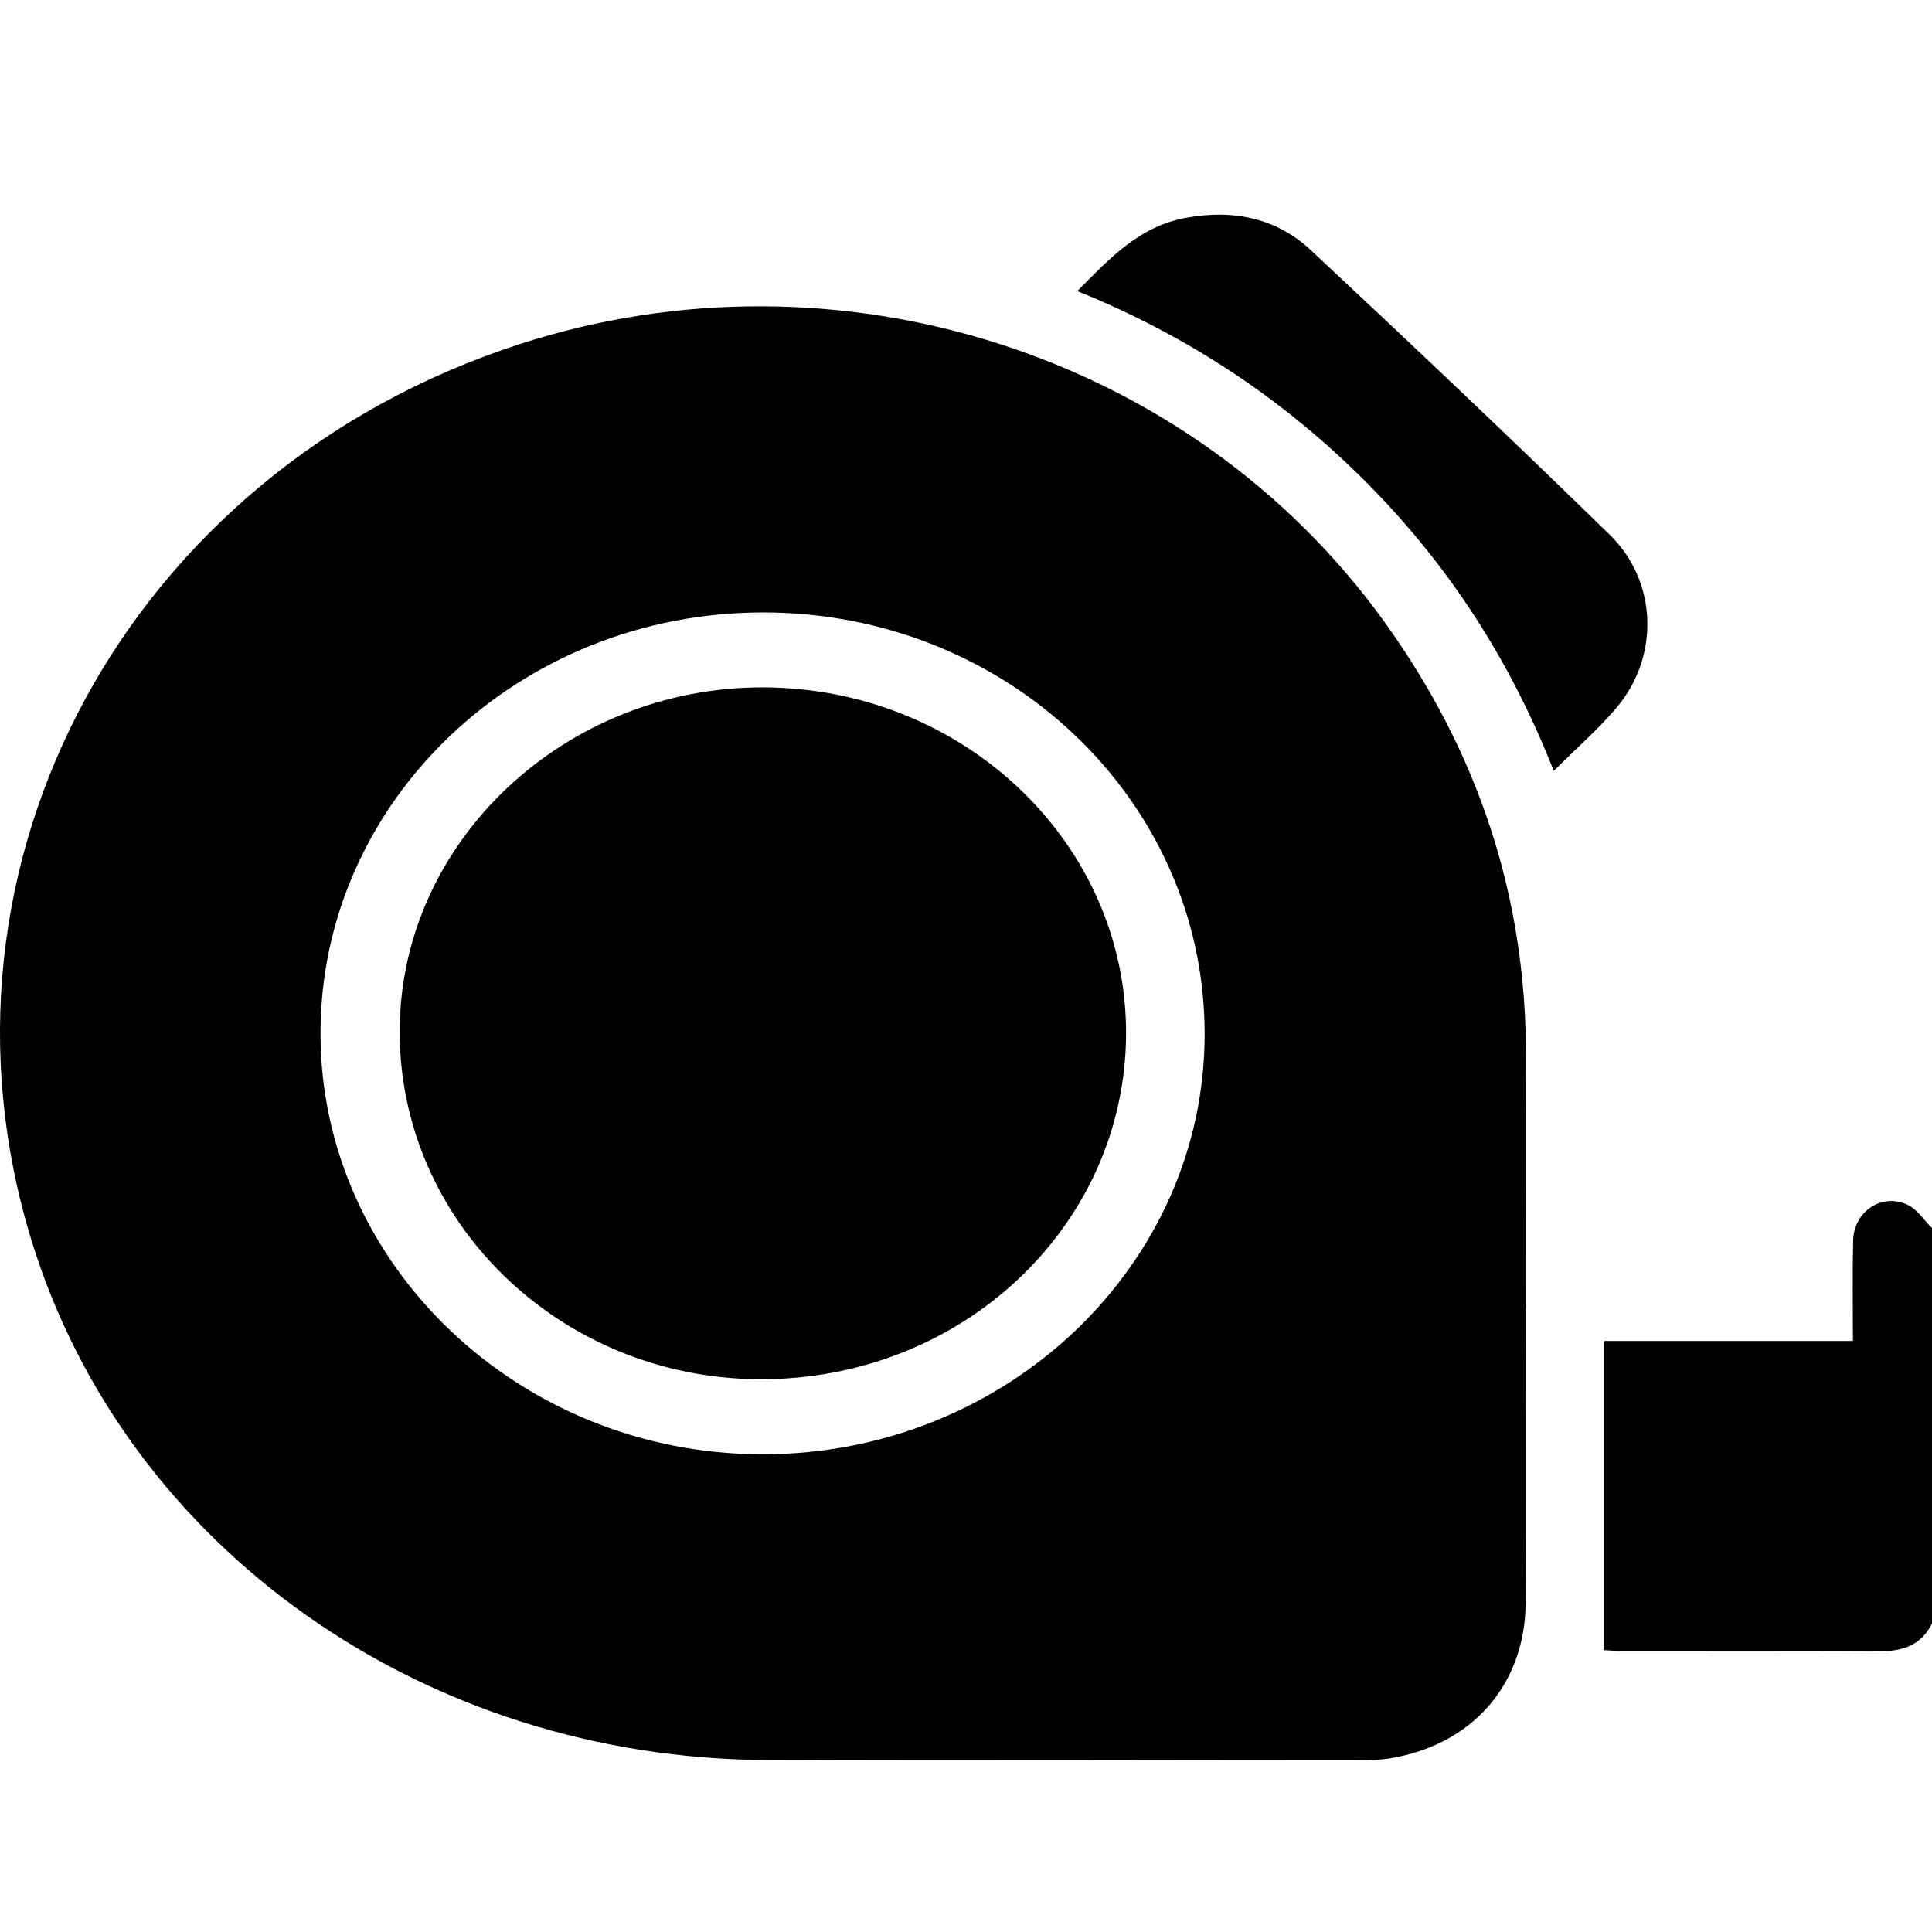 <svg xmlns="http://www.w3.org/2000/svg" width="27" height="27" viewBox="0 0 27 27" fill="none"><path d="M27 22.689C26.854 22.983 26.604 23.078 26.274 23.076C25.061 23.067 23.849 23.073 22.636 23.072C22.56 23.072 22.482 23.063 22.419 23.061V18.74H25.895C25.895 18.254 25.887 17.796 25.898 17.339C25.906 16.931 26.296 16.668 26.657 16.836C26.793 16.9 26.887 17.051 27 17.163V22.686V22.689Z" fill="black"></path><path d="M21.323 18.285C21.323 19.658 21.33 21.03 21.321 22.403C21.312 23.554 20.562 24.396 19.403 24.577C19.266 24.597 19.123 24.597 18.984 24.597C16.233 24.597 13.481 24.608 10.73 24.597C5.929 24.579 1.77 21.641 0.444 17.347C-1.185 12.076 1.798 6.584 7.254 4.812C11.711 3.364 16.651 4.948 19.345 8.687C20.671 10.528 21.336 12.561 21.325 14.794C21.321 15.958 21.325 17.122 21.325 18.285H21.323ZM10.663 8.559C7.245 8.559 4.475 11.2 4.479 14.449C4.484 17.68 7.264 20.324 10.658 20.324C14.072 20.324 16.849 17.672 16.835 14.428C16.822 11.176 14.068 8.557 10.663 8.559Z" fill="black"></path><path d="M15.053 4.07C15.511 3.609 15.922 3.16 16.585 3.042C17.244 2.923 17.844 3.052 18.318 3.495C19.723 4.807 21.119 6.13 22.495 7.472C23.167 8.126 23.193 9.178 22.593 9.888C22.336 10.192 22.03 10.457 21.714 10.774C21.114 9.246 20.26 7.917 19.116 6.762C17.968 5.605 16.629 4.704 15.055 4.068L15.053 4.07Z" fill="black"></path><path d="M10.671 9.606C13.478 9.617 15.75 11.793 15.737 14.457C15.722 17.142 13.437 19.289 10.611 19.275C7.821 19.26 5.568 17.07 5.586 14.387C5.601 11.753 7.897 9.598 10.671 9.606Z" fill="black"></path></svg>